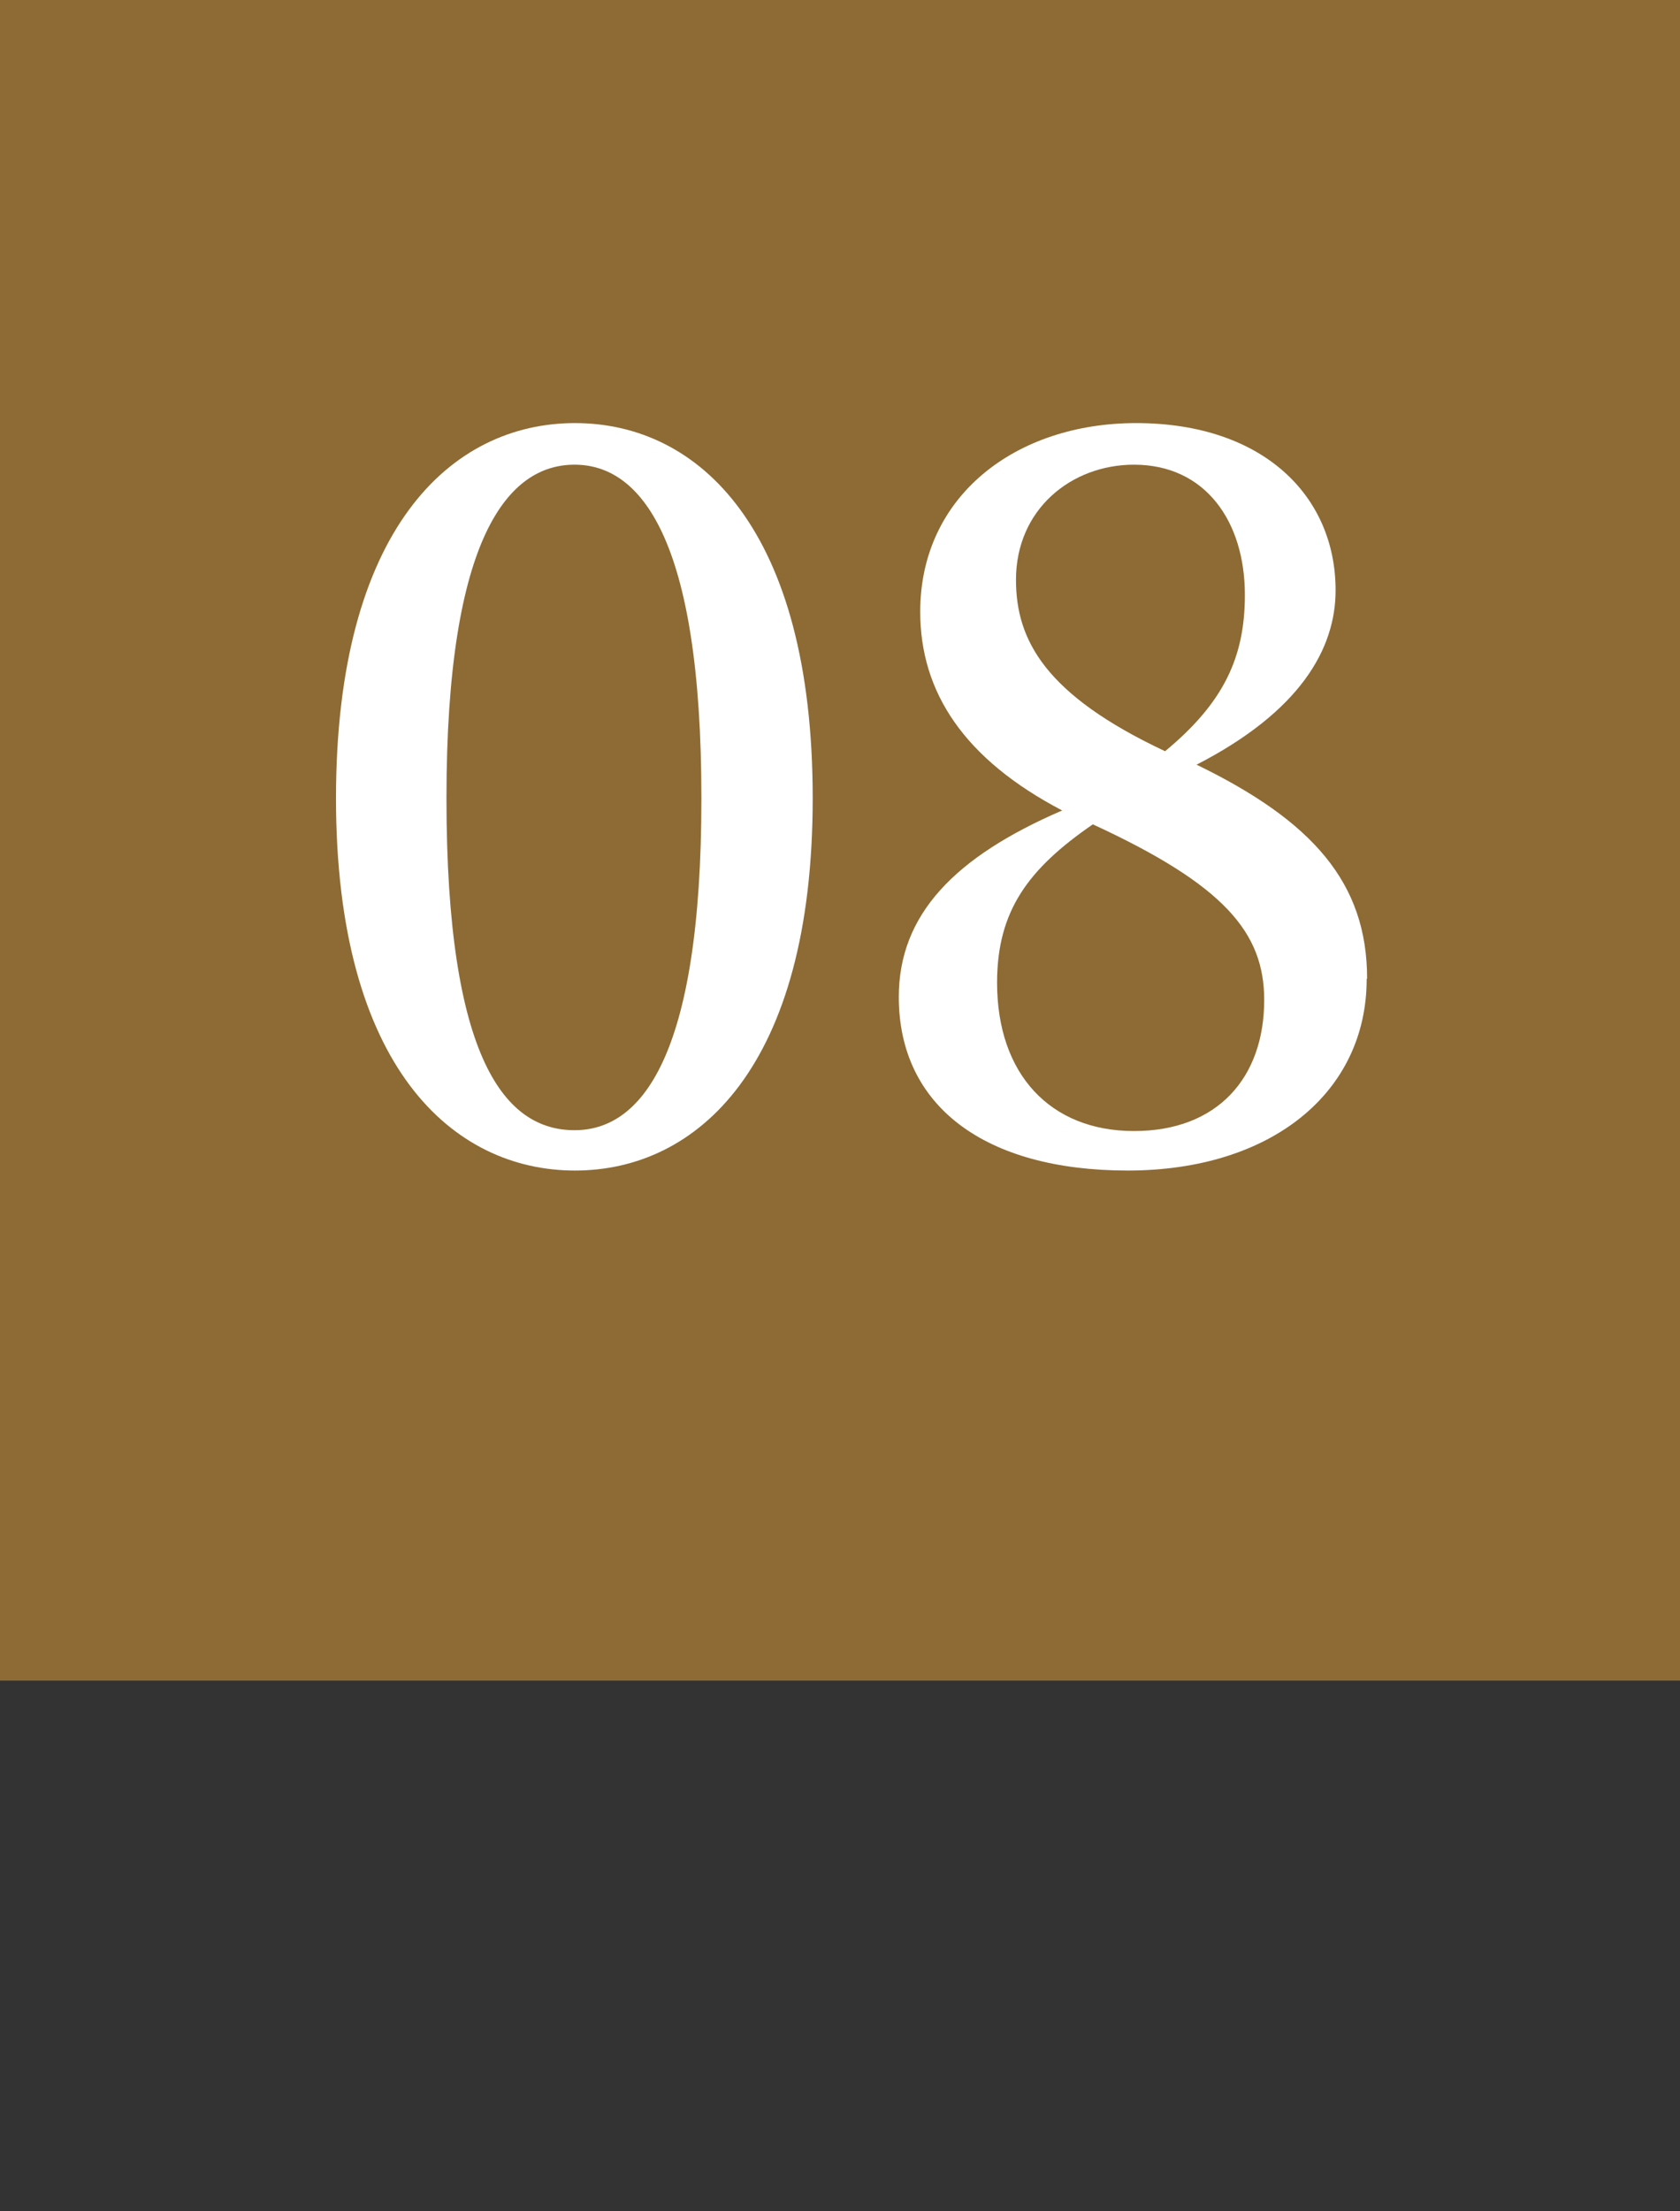 <?xml version="1.0" encoding="UTF-8"?><svg id="_レイヤー_2" xmlns="http://www.w3.org/2000/svg" width="40" height="52.63" viewBox="0 0 40 52.63"><rect x="0" y="0" width="40" height="52.63" fill="#333333" stroke="none"/><defs><style>.cls-1{fill:#8e6b34;}.cls-2{fill:#fff;}</style></defs><g id="_製作レイヤー"><rect class="cls-1" width="40" height="40"/><path class="cls-2" d="M19.35,19c0,6.41-2.76,8.86-5.66,8.86s-5.69-2.45-5.69-8.86,2.74-8.93,5.69-8.93,5.66,2.52,5.66,8.93ZM13.68,26.9c1.56,0,3.02-1.68,3.02-7.9s-1.46-7.94-3.02-7.94-3.05,1.68-3.05,7.94,1.42,7.9,3.05,7.9Z"/><path class="cls-2" d="M32.54,23.3c0,2.71-2.28,4.56-5.69,4.56s-5.45-1.54-5.45-4.13c0-1.97,1.34-3.34,3.89-4.44-2.33-1.22-3.38-2.81-3.38-4.73,0-2.76,2.28-4.49,5.14-4.49,3.02,0,4.75,1.73,4.75,3.98,0,1.39-.84,2.88-3.31,4.15,2.76,1.34,4.06,2.81,4.06,5.09ZM30.1,23.8c0-1.61-.96-2.74-4.08-4.18-1.54,1.06-2.28,2.06-2.28,3.77,0,2.18,1.27,3.53,3.26,3.53s3.1-1.27,3.1-3.12ZM27.74,17.88c1.39-1.15,1.9-2.23,1.9-3.72,0-1.75-.94-3.1-2.64-3.1-1.49,0-2.81,1.06-2.81,2.74,0,1.44.7,2.74,3.55,4.08Z"/></g></svg>